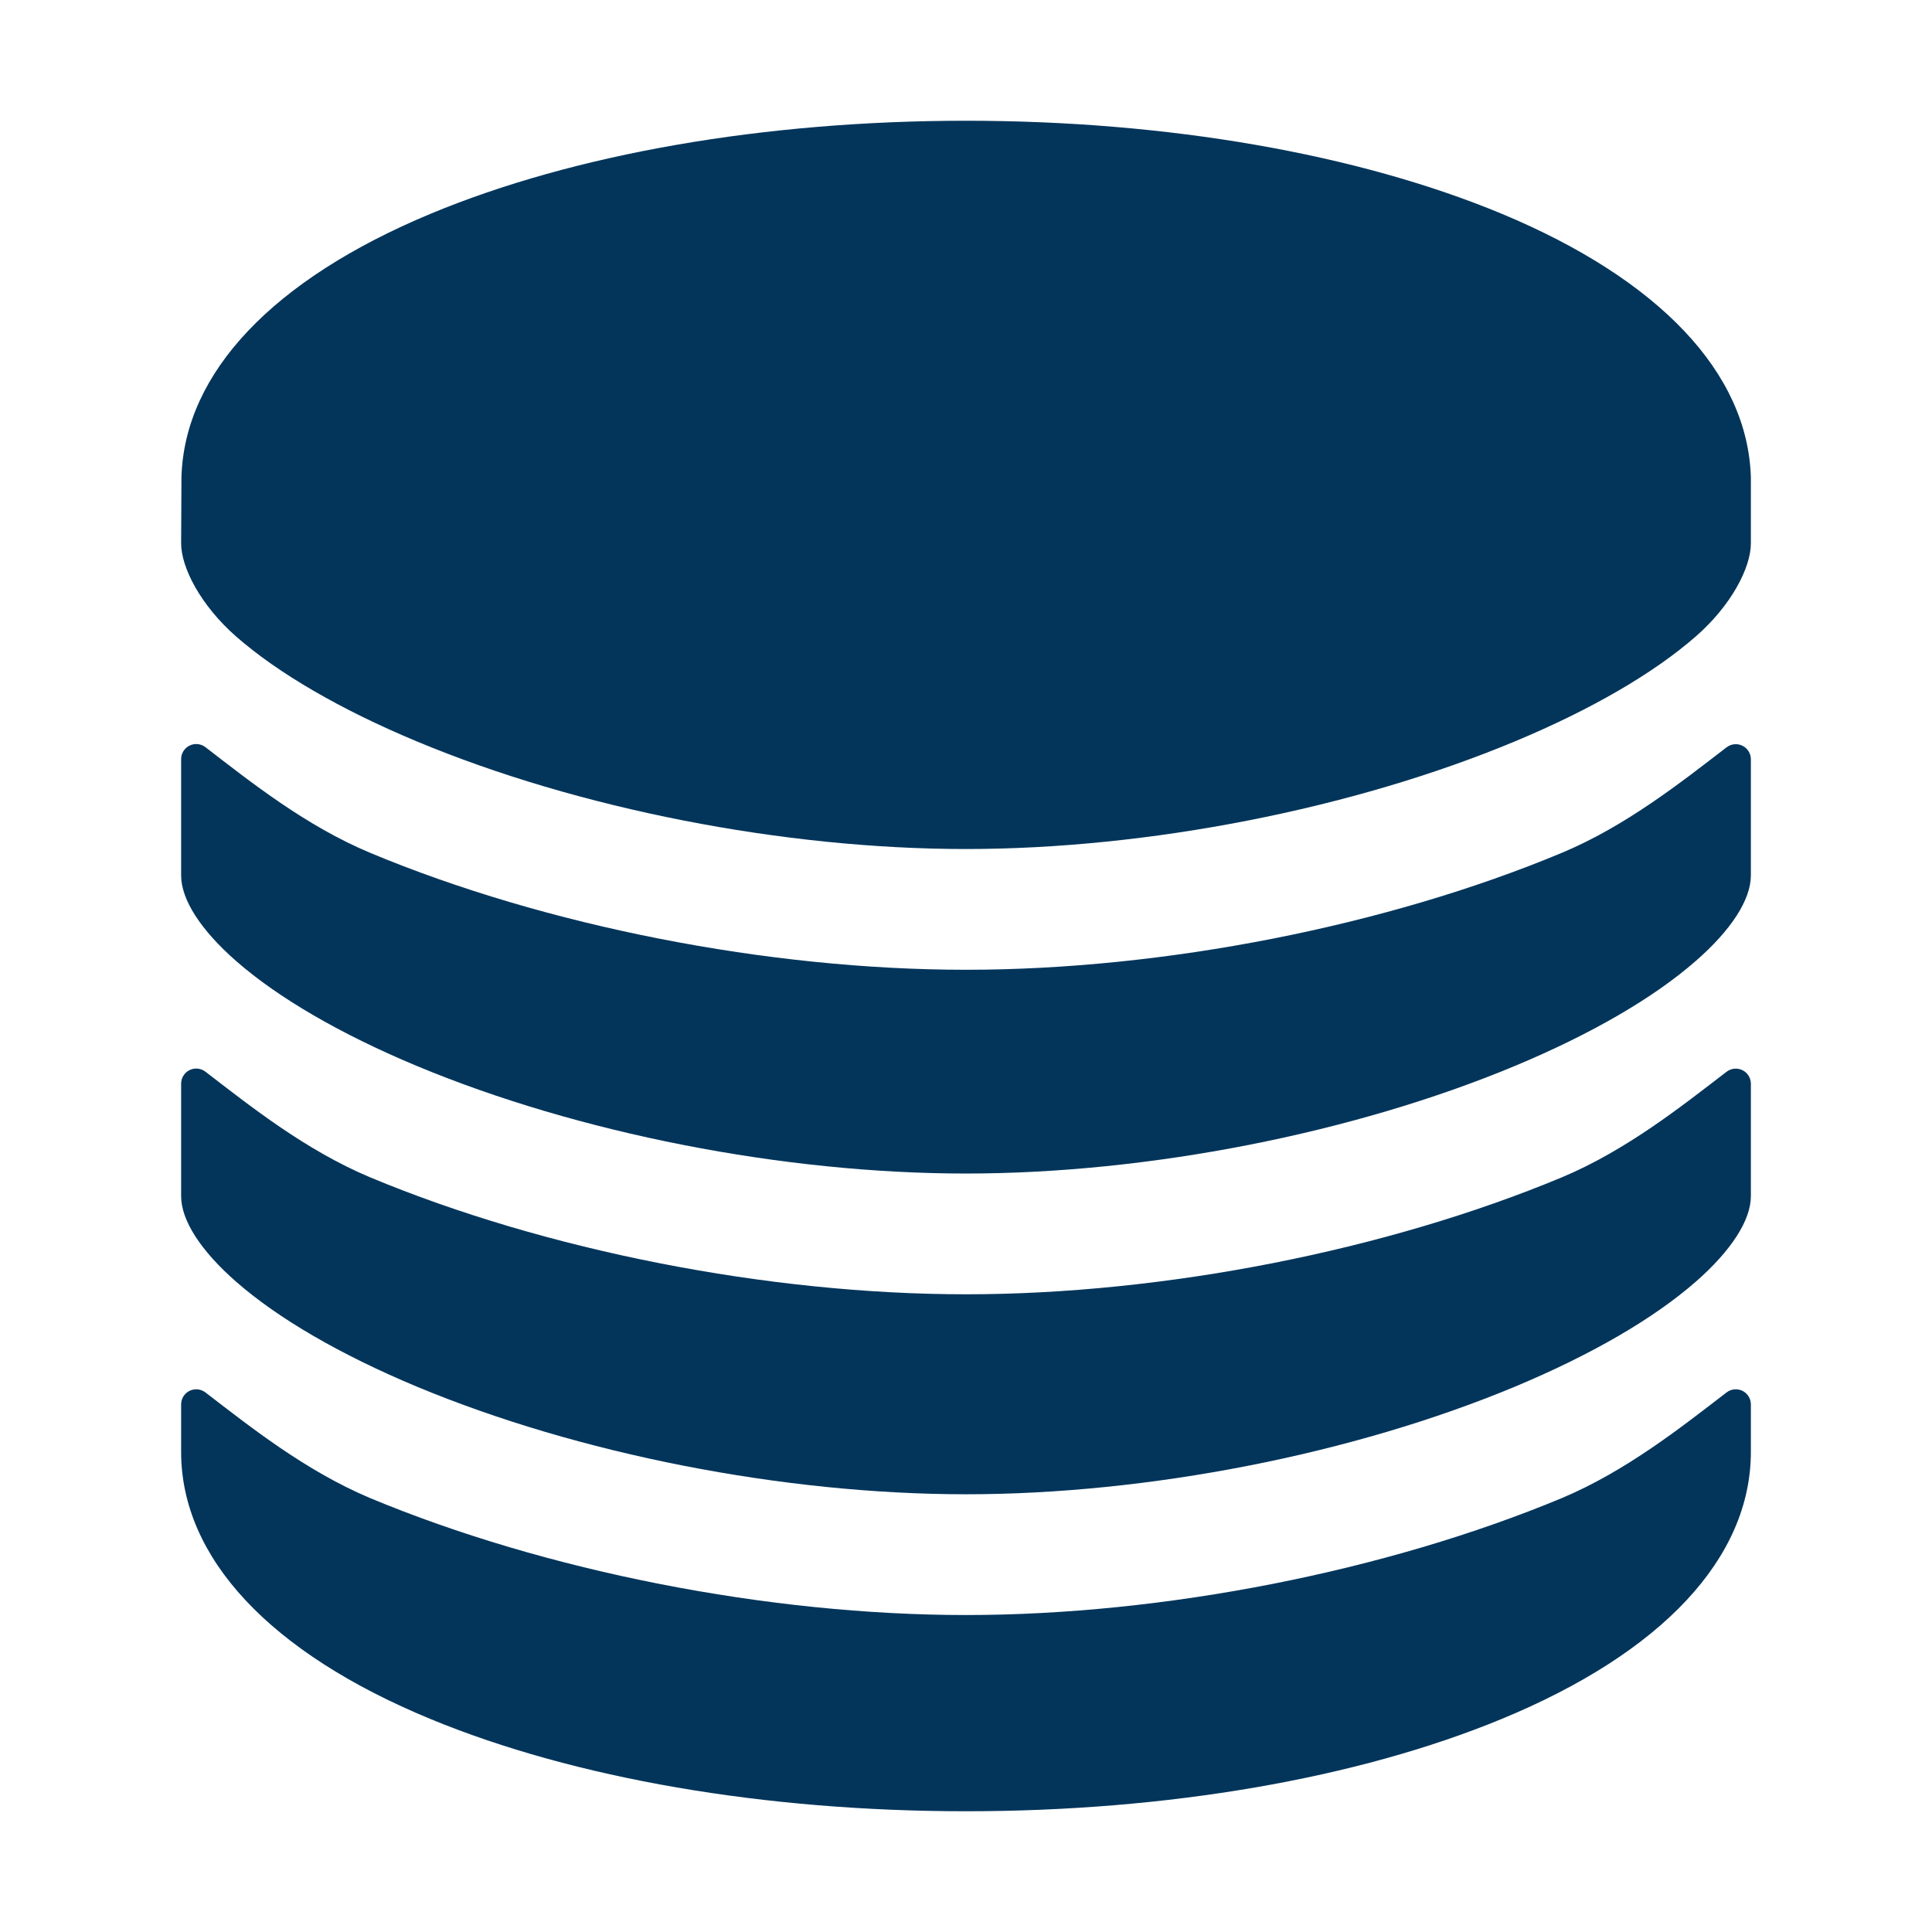 <svg xmlns="http://www.w3.org/2000/svg" width="145" height="145" viewBox="0 0 145 145" fill="none"><path d="M72.5 121.211C57.674 121.211 40.954 117.923 27.774 112.432C22.939 110.395 18.799 107.102 15.415 104.502C15.247 104.374 15.046 104.295 14.836 104.274C14.626 104.254 14.414 104.293 14.224 104.386C14.035 104.48 13.876 104.625 13.764 104.804C13.653 104.984 13.594 105.191 13.594 105.403V108.965C13.594 116.915 20.246 124.037 32.325 129.022C43.129 133.482 57.397 135.938 72.5 135.938C87.603 135.938 101.868 133.482 112.675 129.022C124.754 124.043 131.406 116.915 131.406 108.965V105.403C131.406 105.191 131.347 104.984 131.236 104.804C131.125 104.625 130.965 104.48 130.776 104.386C130.586 104.293 130.374 104.254 130.164 104.274C129.954 104.295 129.753 104.374 129.585 104.502C126.201 107.099 122.061 110.395 117.223 112.432C104.043 117.923 87.326 121.211 72.5 121.211ZM131.406 35.828C131.177 27.997 124.558 20.988 112.715 16.046C101.879 11.543 87.606 9.062 72.5 9.062C57.394 9.062 43.12 11.543 32.311 16.046C20.478 20.977 13.86 27.972 13.619 35.783L13.594 40.781C13.594 42.597 15.066 45.448 17.737 47.785C20.889 50.54 25.568 53.259 31.268 55.638C43.398 60.707 58.813 63.721 72.5 63.721C86.187 63.721 101.602 60.696 113.732 55.627C119.432 53.248 124.111 50.529 127.263 47.773C129.934 45.451 131.406 42.599 131.406 40.781V35.828Z" fill="#03355B"></path><path d="M117.224 64.004C104.046 69.507 87.326 72.783 72.5 72.783C57.674 72.783 40.954 69.507 27.774 64.004C22.939 61.979 18.799 58.682 15.415 56.074C15.246 55.945 15.045 55.866 14.833 55.846C14.622 55.826 14.409 55.866 14.219 55.961C14.03 56.056 13.87 56.203 13.76 56.384C13.649 56.565 13.591 56.774 13.594 56.986V65.703C13.594 67.519 15.066 69.804 17.737 72.14C20.889 74.899 25.568 77.615 31.268 79.996C43.398 85.057 58.813 88.076 72.5 88.076C86.187 88.076 101.602 85.052 113.732 79.985C119.432 77.603 124.111 74.887 127.263 72.129C129.934 69.801 131.406 67.519 131.406 65.703V56.986C131.406 56.775 131.347 56.568 131.236 56.388C131.125 56.209 130.965 56.064 130.776 55.97C130.586 55.876 130.374 55.837 130.164 55.858C129.954 55.878 129.753 55.957 129.585 56.086C126.201 58.682 122.061 61.979 117.224 64.004Z" fill="#03355B"></path><path d="M117.223 88.359C104.043 93.856 87.326 97.139 72.5 97.139C57.674 97.139 40.954 93.856 27.774 88.359C22.939 86.329 18.799 83.032 15.415 80.43C15.246 80.301 15.046 80.222 14.835 80.202C14.624 80.182 14.412 80.221 14.222 80.315C14.032 80.41 13.873 80.555 13.762 80.736C13.651 80.916 13.593 81.124 13.594 81.336V89.775C13.594 91.591 15.066 93.873 17.734 96.207C20.886 98.965 25.568 101.681 31.268 104.063C43.398 109.124 58.81 112.148 72.5 112.148C86.19 112.148 101.602 109.124 113.732 104.057C119.432 101.676 124.111 98.96 127.263 96.201C129.934 93.865 131.406 91.579 131.406 89.775V81.336C131.406 81.125 131.347 80.917 131.236 80.738C131.125 80.558 130.965 80.413 130.776 80.32C130.586 80.226 130.374 80.187 130.164 80.208C129.954 80.228 129.753 80.307 129.585 80.435C126.201 83.032 122.061 86.329 117.223 88.359Z" fill="#03355B"></path></svg>